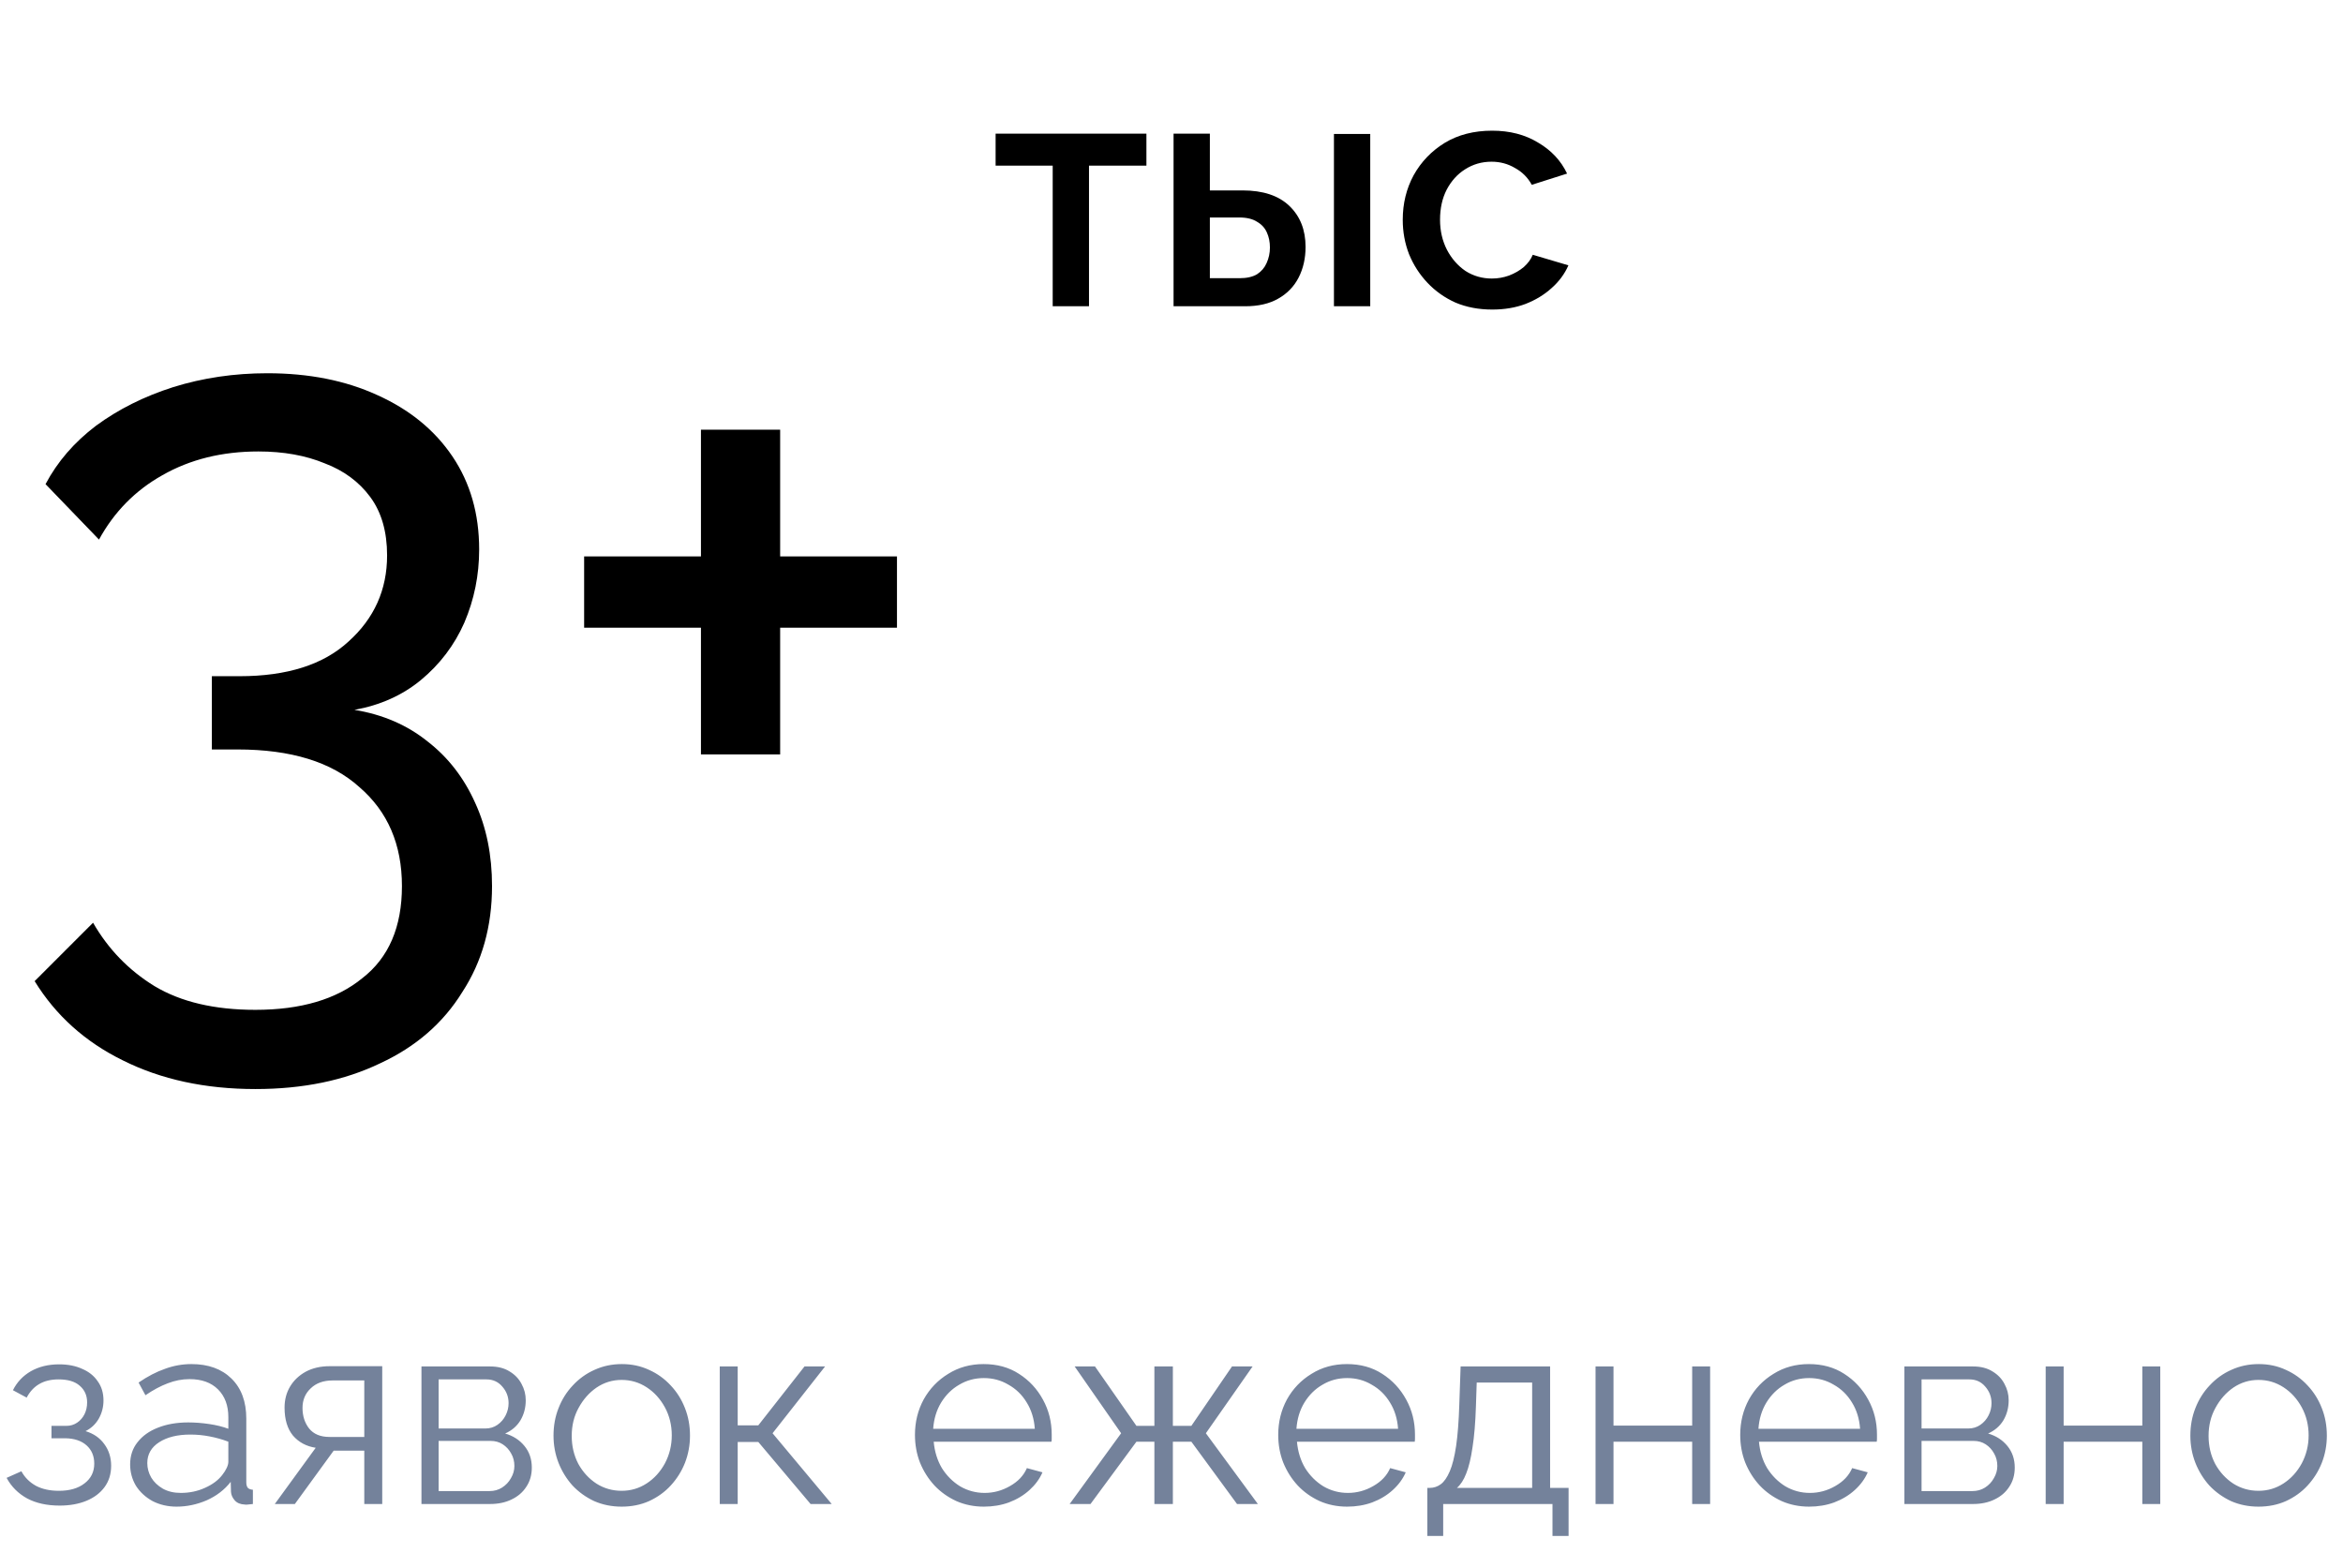 <svg viewBox="0 0 142 95" xmlns="http://www.w3.org/2000/svg" xmlns:xlink="http://www.w3.org/1999/xlink" width="142" height="95" fill="none" customFrame="#000000">
	<g id="4">
		<path id="3+" d="M21.48 43.02C23.2 43.3 24.68 43.94 25.92 44.94C27.16 45.9 28.12 47.14 28.8 48.66C29.48 50.14 29.82 51.82 29.82 53.7C29.82 56.14 29.22 58.28 28.02 60.12C26.86 62 25.2 63.44 23.04 64.44C20.88 65.48 18.36 66 15.48 66C12.44 66 9.76 65.42 7.44 64.26C5.16 63.14 3.38 61.54 2.1 59.46L5.64 55.92C6.56 57.52 7.8 58.8 9.36 59.76C10.96 60.72 13 61.2 15.48 61.2C18.24 61.2 20.4 60.56 21.96 59.28C23.56 58.04 24.36 56.18 24.36 53.7C24.36 51.18 23.5 49.18 21.78 47.7C20.1 46.18 17.64 45.42 14.4 45.42L12.84 45.42L12.84 40.98L14.52 40.98C17.4 40.98 19.6 40.28 21.12 38.88C22.68 37.48 23.46 35.74 23.46 33.66C23.46 32.22 23.12 31.04 22.44 30.12C21.76 29.2 20.84 28.52 19.68 28.08C18.52 27.6 17.18 27.36 15.66 27.36C13.46 27.36 11.52 27.84 9.84 28.8C8.2 29.72 6.92 31.02 6 32.7L2.76 29.34C3.48 27.98 4.5 26.8 5.82 25.8C7.18 24.8 8.74 24.02 10.5 23.46C12.3 22.9 14.2 22.62 16.2 22.62C18.72 22.62 20.94 23.06 22.86 23.94C24.82 24.82 26.34 26.06 27.42 27.66C28.5 29.26 29.04 31.14 29.04 33.3C29.04 34.86 28.74 36.34 28.14 37.74C27.54 39.1 26.66 40.26 25.5 41.22C24.38 42.14 23.04 42.74 21.48 43.02ZM54.362 33.72L54.362 38.04L47.282 38.04L47.282 45.72L42.482 45.72L42.482 38.04L35.402 38.04L35.402 33.72L42.482 33.72L42.482 26.04L47.282 26.04L47.282 33.72L54.362 33.72Z" fill="rgb(0,0,0)" fill-rule="nonzero" />
		<path id="тыс" d="M63.8 18.56L63.8 10.04L60.34 10.04L60.34 8.1L69.48 8.1L69.48 10.04L66 10.04L66 18.56L63.8 18.56ZM71.125 18.56L71.125 8.1L73.325 8.1L73.325 11.54L75.305 11.54C76.545 11.54 77.491 11.853 78.145 12.48C78.798 13.107 79.125 13.933 79.125 14.96C79.125 15.653 78.985 16.273 78.705 16.82C78.425 17.367 78.011 17.793 77.465 18.1C76.931 18.407 76.265 18.56 75.465 18.56L71.125 18.56ZM73.325 16.86L75.125 16.86C75.565 16.86 75.918 16.78 76.185 16.62C76.451 16.447 76.645 16.22 76.765 15.94C76.898 15.647 76.965 15.333 76.965 15C76.965 14.667 76.905 14.367 76.785 14.1C76.665 13.82 76.465 13.6 76.185 13.44C75.918 13.267 75.558 13.18 75.105 13.18L73.325 13.18L73.325 16.86ZM80.845 18.56L80.845 8.12L83.045 8.12L83.045 18.56L80.845 18.56ZM90.435 18.76C89.622 18.76 88.882 18.62 88.215 18.34C87.562 18.047 86.995 17.647 86.515 17.14C86.035 16.633 85.662 16.053 85.395 15.4C85.142 14.747 85.015 14.053 85.015 13.32C85.015 12.333 85.235 11.433 85.675 10.62C86.128 9.807 86.755 9.153 87.555 8.66C88.368 8.167 89.328 7.92 90.435 7.92C91.502 7.92 92.428 8.16 93.215 8.64C94.015 9.107 94.602 9.733 94.975 10.52L92.835 11.2C92.595 10.76 92.255 10.42 91.815 10.18C91.388 9.927 90.915 9.8 90.395 9.8C89.808 9.8 89.275 9.953 88.795 10.26C88.328 10.553 87.955 10.967 87.675 11.5C87.408 12.02 87.275 12.627 87.275 13.32C87.275 13.987 87.415 14.593 87.695 15.14C87.975 15.673 88.348 16.1 88.815 16.42C89.295 16.727 89.828 16.88 90.415 16.88C90.775 16.88 91.122 16.82 91.455 16.7C91.802 16.567 92.102 16.393 92.355 16.18C92.608 15.953 92.788 15.707 92.895 15.44L95.055 16.08C94.828 16.6 94.488 17.06 94.035 17.46C93.595 17.86 93.068 18.18 92.455 18.42C91.855 18.647 91.182 18.76 90.435 18.76Z" fill="rgb(0,0,0)" fill-rule="nonzero" />
		<path id="заявок ежедневно" d="M3.616 91.244C2.848 91.244 2.192 91.1 1.648 90.812C1.104 90.513 0.688 90.097 0.4 89.564L1.296 89.164C1.499 89.537 1.792 89.831 2.176 90.044C2.56 90.247 3.024 90.348 3.568 90.348C4.219 90.348 4.736 90.199 5.12 89.9C5.515 89.601 5.712 89.201 5.712 88.7C5.712 88.241 5.557 87.873 5.248 87.596C4.939 87.319 4.512 87.175 3.968 87.164L3.12 87.164L3.12 86.412L4.032 86.412C4.267 86.412 4.48 86.348 4.672 86.22C4.864 86.092 5.013 85.921 5.12 85.708C5.227 85.495 5.28 85.255 5.28 84.988C5.28 84.572 5.131 84.236 4.832 83.98C4.544 83.724 4.117 83.596 3.552 83.596C3.083 83.596 2.688 83.692 2.368 83.884C2.059 84.065 1.808 84.337 1.616 84.7L0.784 84.252C1.029 83.761 1.392 83.377 1.872 83.1C2.363 82.823 2.933 82.684 3.584 82.684C4.117 82.684 4.581 82.775 4.976 82.956C5.381 83.127 5.696 83.377 5.92 83.708C6.155 84.028 6.272 84.417 6.272 84.876C6.272 85.271 6.176 85.639 5.984 85.98C5.792 86.311 5.525 86.561 5.184 86.732C5.675 86.881 6.053 87.143 6.32 87.516C6.597 87.889 6.736 88.327 6.736 88.828C6.736 89.329 6.603 89.761 6.336 90.124C6.069 90.487 5.701 90.764 5.232 90.956C4.763 91.148 4.224 91.244 3.616 91.244ZM7.887 88.748C7.887 88.225 8.037 87.777 8.335 87.404C8.634 87.02 9.045 86.727 9.567 86.524C10.101 86.311 10.714 86.204 11.407 86.204C11.813 86.204 12.234 86.236 12.671 86.3C13.109 86.364 13.498 86.46 13.839 86.588L13.839 85.884C13.839 85.18 13.631 84.62 13.215 84.204C12.799 83.788 12.223 83.58 11.487 83.58C11.039 83.58 10.597 83.665 10.159 83.836C9.733 83.996 9.285 84.236 8.815 84.556L8.399 83.788C8.943 83.415 9.477 83.137 9.999 82.956C10.522 82.764 11.055 82.668 11.599 82.668C12.623 82.668 13.434 82.961 14.031 83.548C14.629 84.135 14.927 84.945 14.927 85.98L14.927 89.836C14.927 89.985 14.959 90.097 15.023 90.172C15.087 90.236 15.189 90.273 15.327 90.284L15.327 91.148C15.21 91.159 15.109 91.169 15.023 91.18C14.938 91.191 14.874 91.191 14.831 91.18C14.565 91.169 14.362 91.084 14.223 90.924C14.085 90.764 14.01 90.593 13.999 90.412L13.983 89.804C13.61 90.284 13.125 90.657 12.527 90.924C11.93 91.18 11.322 91.308 10.703 91.308C10.17 91.308 9.685 91.196 9.247 90.972C8.821 90.737 8.485 90.428 8.239 90.044C8.005 89.649 7.887 89.217 7.887 88.748ZM13.471 89.388C13.589 89.239 13.679 89.095 13.743 88.956C13.807 88.817 13.839 88.695 13.839 88.588L13.839 87.372C13.477 87.233 13.098 87.127 12.703 87.052C12.319 86.977 11.93 86.94 11.535 86.94C10.757 86.94 10.127 87.095 9.647 87.404C9.167 87.713 8.927 88.135 8.927 88.668C8.927 88.977 9.007 89.271 9.167 89.548C9.327 89.815 9.562 90.039 9.871 90.22C10.181 90.391 10.543 90.476 10.959 90.476C11.482 90.476 11.967 90.375 12.415 90.172C12.874 89.969 13.226 89.708 13.471 89.388ZM16.654 91.148L19.134 87.74C18.569 87.655 18.11 87.409 17.758 87.004C17.417 86.588 17.246 86.023 17.246 85.308C17.246 84.828 17.358 84.401 17.582 84.028C17.806 83.655 18.121 83.356 18.526 83.132C18.942 82.908 19.427 82.796 19.982 82.796L23.166 82.796L23.166 91.148L22.078 91.148L22.078 87.916L20.222 87.916L17.87 91.148L16.654 91.148ZM19.966 87.084L22.078 87.084L22.078 83.66L20.158 83.66C19.604 83.66 19.161 83.82 18.83 84.14C18.5 84.449 18.334 84.844 18.334 85.324C18.334 85.815 18.468 86.231 18.734 86.572C19.012 86.913 19.422 87.084 19.966 87.084ZM25.543 91.148L25.543 82.812L29.703 82.812C30.173 82.812 30.567 82.913 30.887 83.116C31.207 83.308 31.447 83.559 31.607 83.868C31.778 84.177 31.863 84.508 31.863 84.86C31.863 85.308 31.757 85.713 31.543 86.076C31.33 86.428 31.021 86.695 30.615 86.876C31.095 87.015 31.485 87.265 31.783 87.628C32.082 87.991 32.231 88.428 32.231 88.94C32.231 89.388 32.119 89.777 31.895 90.108C31.682 90.439 31.383 90.695 30.999 90.876C30.626 91.057 30.194 91.148 29.703 91.148L25.543 91.148ZM26.583 90.364L29.671 90.364C29.949 90.364 30.199 90.295 30.423 90.156C30.658 90.007 30.839 89.815 30.967 89.58C31.106 89.345 31.175 89.1 31.175 88.844C31.175 88.567 31.111 88.316 30.983 88.092C30.855 87.857 30.685 87.671 30.471 87.532C30.258 87.393 30.013 87.324 29.735 87.324L26.583 87.324L26.583 90.364ZM26.583 86.572L29.415 86.572C29.693 86.572 29.938 86.497 30.151 86.348C30.365 86.199 30.53 86.007 30.647 85.772C30.765 85.537 30.823 85.292 30.823 85.036C30.823 84.652 30.695 84.316 30.439 84.028C30.194 83.74 29.874 83.596 29.479 83.596L26.583 83.596L26.583 86.572ZM37.674 91.308C37.077 91.308 36.522 91.196 36.01 90.972C35.508 90.737 35.071 90.423 34.698 90.028C34.335 89.623 34.053 89.164 33.85 88.652C33.647 88.129 33.546 87.58 33.546 87.004C33.546 86.407 33.647 85.852 33.85 85.34C34.053 84.817 34.34 84.359 34.714 83.964C35.087 83.559 35.525 83.244 36.026 83.02C36.538 82.785 37.093 82.668 37.69 82.668C38.287 82.668 38.837 82.785 39.338 83.02C39.839 83.244 40.276 83.559 40.65 83.964C41.023 84.359 41.311 84.817 41.514 85.34C41.717 85.852 41.818 86.407 41.818 87.004C41.818 87.58 41.717 88.129 41.514 88.652C41.311 89.164 41.023 89.623 40.65 90.028C40.287 90.423 39.85 90.737 39.338 90.972C38.837 91.196 38.282 91.308 37.674 91.308ZM34.65 87.02C34.65 87.639 34.783 88.204 35.05 88.716C35.327 89.217 35.695 89.617 36.154 89.916C36.612 90.204 37.119 90.348 37.674 90.348C38.228 90.348 38.735 90.199 39.194 89.9C39.653 89.601 40.02 89.196 40.298 88.684C40.575 88.161 40.714 87.596 40.714 86.988C40.714 86.369 40.575 85.804 40.298 85.292C40.02 84.78 39.653 84.375 39.194 84.076C38.735 83.777 38.228 83.628 37.674 83.628C37.119 83.628 36.612 83.783 36.154 84.092C35.706 84.401 35.343 84.812 35.066 85.324C34.788 85.825 34.65 86.391 34.65 87.02ZM43.621 91.148L43.621 82.812L44.709 82.812L44.709 86.38L45.958 86.38L48.758 82.812L50.005 82.812L46.822 86.86L50.406 91.148L49.126 91.148L45.958 87.388L44.709 87.388L44.709 91.148L43.621 91.148ZM59.628 91.308C59.031 91.308 58.476 91.196 57.964 90.972C57.452 90.737 57.01 90.423 56.636 90.028C56.263 89.623 55.969 89.159 55.756 88.636C55.553 88.113 55.452 87.553 55.452 86.956C55.452 86.177 55.628 85.463 55.98 84.812C56.343 84.161 56.839 83.644 57.468 83.26C58.097 82.865 58.812 82.668 59.612 82.668C60.434 82.668 61.148 82.865 61.756 83.26C62.375 83.655 62.86 84.177 63.212 84.828C63.564 85.468 63.74 86.172 63.74 86.94C63.74 87.025 63.74 87.111 63.74 87.196C63.74 87.271 63.735 87.329 63.724 87.372L56.588 87.372C56.642 87.969 56.807 88.503 57.084 88.972C57.372 89.431 57.74 89.799 58.188 90.076C58.647 90.343 59.143 90.476 59.676 90.476C60.22 90.476 60.732 90.337 61.212 90.06C61.703 89.783 62.044 89.42 62.236 88.972L63.18 89.228C63.01 89.623 62.748 89.98 62.396 90.3C62.044 90.62 61.628 90.871 61.148 91.052C60.679 91.223 60.172 91.308 59.628 91.308ZM56.556 86.588L62.716 86.588C62.673 85.98 62.508 85.447 62.22 84.988C61.943 84.529 61.575 84.172 61.116 83.916C60.668 83.649 60.172 83.516 59.628 83.516C59.084 83.516 58.588 83.649 58.14 83.916C57.692 84.172 57.324 84.535 57.036 85.004C56.759 85.463 56.599 85.991 56.556 86.588ZM64.827 91.148L67.947 86.86L65.131 82.812L66.363 82.812L68.875 86.412L69.963 86.412L69.963 82.812L71.083 82.812L71.083 86.412L72.203 86.412L74.667 82.812L75.915 82.812L73.083 86.86L76.235 91.148L74.971 91.148L72.203 87.372L71.083 87.372L71.083 91.148L69.963 91.148L69.963 87.372L68.875 87.372L66.091 91.148L64.827 91.148ZM81.644 91.308C81.046 91.308 80.492 91.196 79.98 90.972C79.468 90.737 79.025 90.423 78.652 90.028C78.278 89.623 77.985 89.159 77.772 88.636C77.569 88.113 77.468 87.553 77.468 86.956C77.468 86.177 77.644 85.463 77.996 84.812C78.358 84.161 78.854 83.644 79.484 83.26C80.113 82.865 80.828 82.668 81.628 82.668C82.449 82.668 83.164 82.865 83.772 83.26C84.39 83.655 84.876 84.177 85.228 84.828C85.58 85.468 85.756 86.172 85.756 86.94C85.756 87.025 85.756 87.111 85.756 87.196C85.756 87.271 85.75 87.329 85.74 87.372L78.604 87.372C78.657 87.969 78.822 88.503 79.1 88.972C79.388 89.431 79.756 89.799 80.204 90.076C80.662 90.343 81.158 90.476 81.692 90.476C82.236 90.476 82.748 90.337 83.228 90.06C83.718 89.783 84.06 89.42 84.252 88.972L85.196 89.228C85.025 89.623 84.764 89.98 84.412 90.3C84.06 90.62 83.644 90.871 83.164 91.052C82.694 91.223 82.188 91.308 81.644 91.308ZM78.572 86.588L84.732 86.588C84.689 85.98 84.524 85.447 84.236 84.988C83.958 84.529 83.59 84.172 83.132 83.916C82.684 83.649 82.188 83.516 81.644 83.516C81.1 83.516 80.604 83.649 80.156 83.916C79.708 84.172 79.34 84.535 79.052 85.004C78.774 85.463 78.614 85.991 78.572 86.588ZM86.506 93.084L86.506 90.172L86.65 90.172C86.896 90.172 87.12 90.097 87.322 89.948C87.525 89.799 87.706 89.537 87.866 89.164C88.026 88.791 88.154 88.279 88.25 87.628C88.346 86.967 88.41 86.135 88.442 85.132L88.522 82.812L93.946 82.812L93.946 90.172L95.066 90.172L95.066 93.084L94.09 93.084L94.09 91.148L87.466 91.148L87.466 93.084L86.506 93.084ZM88.298 90.172L92.858 90.172L92.858 83.788L89.498 83.788L89.45 85.228C89.418 86.22 89.349 87.052 89.242 87.724C89.146 88.385 89.018 88.913 88.858 89.308C88.709 89.692 88.522 89.98 88.298 90.172ZM96.7 91.148L96.7 82.812L97.788 82.812L97.788 86.396L102.556 86.396L102.556 82.812L103.644 82.812L103.644 91.148L102.556 91.148L102.556 87.372L97.788 87.372L97.788 91.148L96.7 91.148ZM109.644 91.308C109.046 91.308 108.492 91.196 107.98 90.972C107.468 90.737 107.025 90.423 106.652 90.028C106.278 89.623 105.985 89.159 105.772 88.636C105.569 88.113 105.468 87.553 105.468 86.956C105.468 86.177 105.644 85.463 105.996 84.812C106.358 84.161 106.854 83.644 107.484 83.26C108.113 82.865 108.828 82.668 109.628 82.668C110.449 82.668 111.164 82.865 111.772 83.26C112.39 83.655 112.876 84.177 113.228 84.828C113.58 85.468 113.756 86.172 113.756 86.94C113.756 87.025 113.756 87.111 113.756 87.196C113.756 87.271 113.75 87.329 113.74 87.372L106.604 87.372C106.657 87.969 106.822 88.503 107.1 88.972C107.388 89.431 107.756 89.799 108.204 90.076C108.662 90.343 109.158 90.476 109.692 90.476C110.236 90.476 110.748 90.337 111.228 90.06C111.718 89.783 112.06 89.42 112.252 88.972L113.196 89.228C113.025 89.623 112.764 89.98 112.412 90.3C112.06 90.62 111.644 90.871 111.164 91.052C110.694 91.223 110.188 91.308 109.644 91.308ZM106.572 86.588L112.732 86.588C112.689 85.98 112.524 85.447 112.236 84.988C111.958 84.529 111.59 84.172 111.132 83.916C110.684 83.649 110.188 83.516 109.644 83.516C109.1 83.516 108.604 83.649 108.156 83.916C107.708 84.172 107.34 84.535 107.052 85.004C106.774 85.463 106.614 85.991 106.572 86.588ZM115.418 91.148L115.418 82.812L119.578 82.812C120.048 82.812 120.442 82.913 120.762 83.116C121.082 83.308 121.322 83.559 121.482 83.868C121.653 84.177 121.738 84.508 121.738 84.86C121.738 85.308 121.632 85.713 121.418 86.076C121.205 86.428 120.896 86.695 120.49 86.876C120.97 87.015 121.36 87.265 121.658 87.628C121.957 87.991 122.106 88.428 122.106 88.94C122.106 89.388 121.994 89.777 121.77 90.108C121.557 90.439 121.258 90.695 120.874 90.876C120.501 91.057 120.069 91.148 119.578 91.148L115.418 91.148ZM116.458 90.364L119.546 90.364C119.824 90.364 120.074 90.295 120.298 90.156C120.533 90.007 120.714 89.815 120.842 89.58C120.981 89.345 121.05 89.1 121.05 88.844C121.05 88.567 120.986 88.316 120.858 88.092C120.73 87.857 120.56 87.671 120.346 87.532C120.133 87.393 119.888 87.324 119.61 87.324L116.458 87.324L116.458 90.364ZM116.458 86.572L119.29 86.572C119.568 86.572 119.813 86.497 120.026 86.348C120.24 86.199 120.405 86.007 120.522 85.772C120.64 85.537 120.698 85.292 120.698 85.036C120.698 84.652 120.57 84.316 120.314 84.028C120.069 83.74 119.749 83.596 119.354 83.596L116.458 83.596L116.458 86.572ZM123.981 91.148L123.981 82.812L125.069 82.812L125.069 86.396L129.837 86.396L129.837 82.812L130.925 82.812L130.925 91.148L129.837 91.148L129.837 87.372L125.069 87.372L125.069 91.148L123.981 91.148ZM136.877 91.308C136.28 91.308 135.725 91.196 135.213 90.972C134.712 90.737 134.274 90.423 133.901 90.028C133.538 89.623 133.256 89.164 133.053 88.652C132.85 88.129 132.749 87.58 132.749 87.004C132.749 86.407 132.85 85.852 133.053 85.34C133.256 84.817 133.544 84.359 133.917 83.964C134.29 83.559 134.728 83.244 135.229 83.02C135.741 82.785 136.296 82.668 136.893 82.668C137.49 82.668 138.04 82.785 138.541 83.02C139.042 83.244 139.48 83.559 139.853 83.964C140.226 84.359 140.514 84.817 140.717 85.34C140.92 85.852 141.021 86.407 141.021 87.004C141.021 87.58 140.92 88.129 140.717 88.652C140.514 89.164 140.226 89.623 139.853 90.028C139.49 90.423 139.053 90.737 138.541 90.972C138.04 91.196 137.485 91.308 136.877 91.308ZM133.853 87.02C133.853 87.639 133.986 88.204 134.253 88.716C134.53 89.217 134.898 89.617 135.357 89.916C135.816 90.204 136.322 90.348 136.877 90.348C137.432 90.348 137.938 90.199 138.397 89.9C138.856 89.601 139.224 89.196 139.501 88.684C139.778 88.161 139.917 87.596 139.917 86.988C139.917 86.369 139.778 85.804 139.501 85.292C139.224 84.78 138.856 84.375 138.397 84.076C137.938 83.777 137.432 83.628 136.877 83.628C136.322 83.628 135.816 83.783 135.357 84.092C134.909 84.401 134.546 84.812 134.269 85.324C133.992 85.825 133.853 86.391 133.853 87.02Z" fill="rgb(115.973,130.204,155.108)" fill-rule="nonzero" />
	</g>
</svg>
